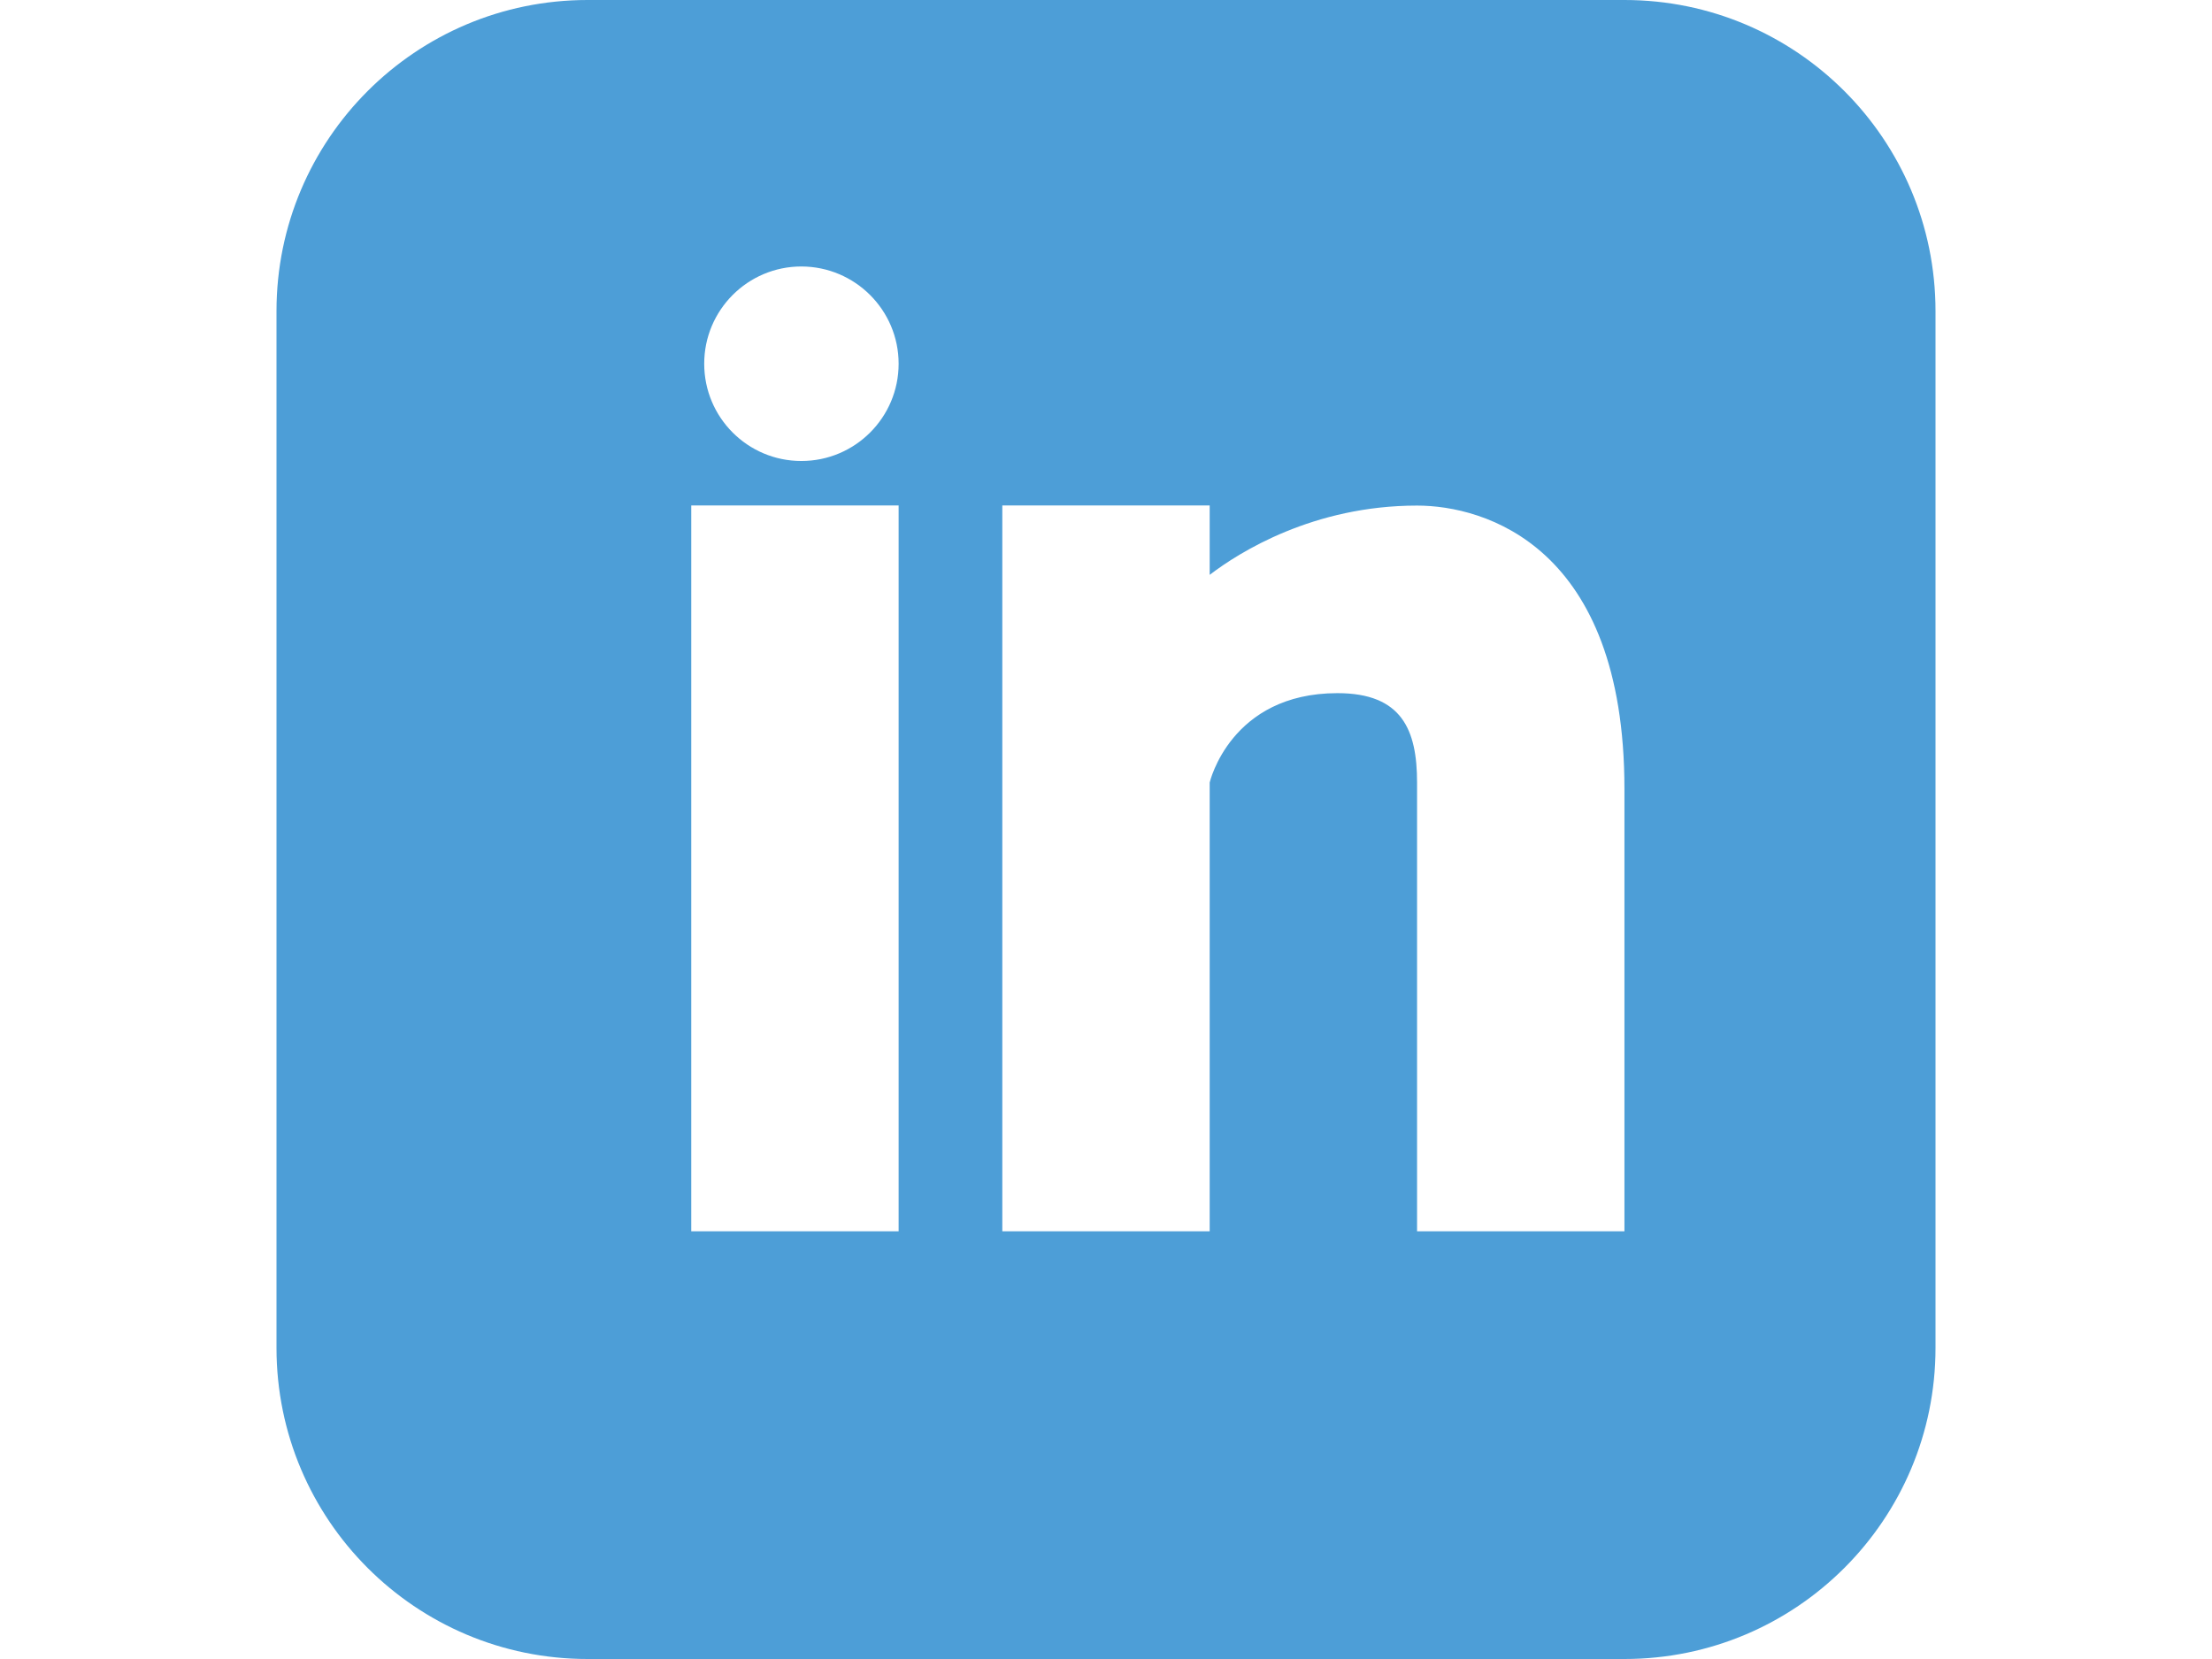 <svg xmlns="http://www.w3.org/2000/svg" width="800" height="600" xml:space="preserve">
    <path fill="#4D9ED7" d="M587.5 0h-375C150.362 0 100 50.362 100 112.5v375c0 62.138 50.362 112.5 112.5 112.5h375c62.138 0 112.5-50.362 112.5-112.5v-375C700 50.362 649.638 0 587.5 0zM325 445.313h-75v-262.5h75v262.5zm-35.175-278.588c-19.425 0-35.138-15.75-35.138-35.175 0-19.425 15.75-35.175 35.138-35.175C309.25 96.413 325 112.163 325 131.55c0 19.425-15.75 35.175-35.175 35.175zM587.5 445.313h-75v-162.3c0-19.013-5.438-32.325-28.8-32.325-38.737 0-46.2 32.325-46.2 32.325v162.3h-75v-262.5h75V207.9c10.725-8.212 37.5-25.05 75-25.05 24.3 0 75 14.55 75 102.45v160.013z"/>
</svg>
